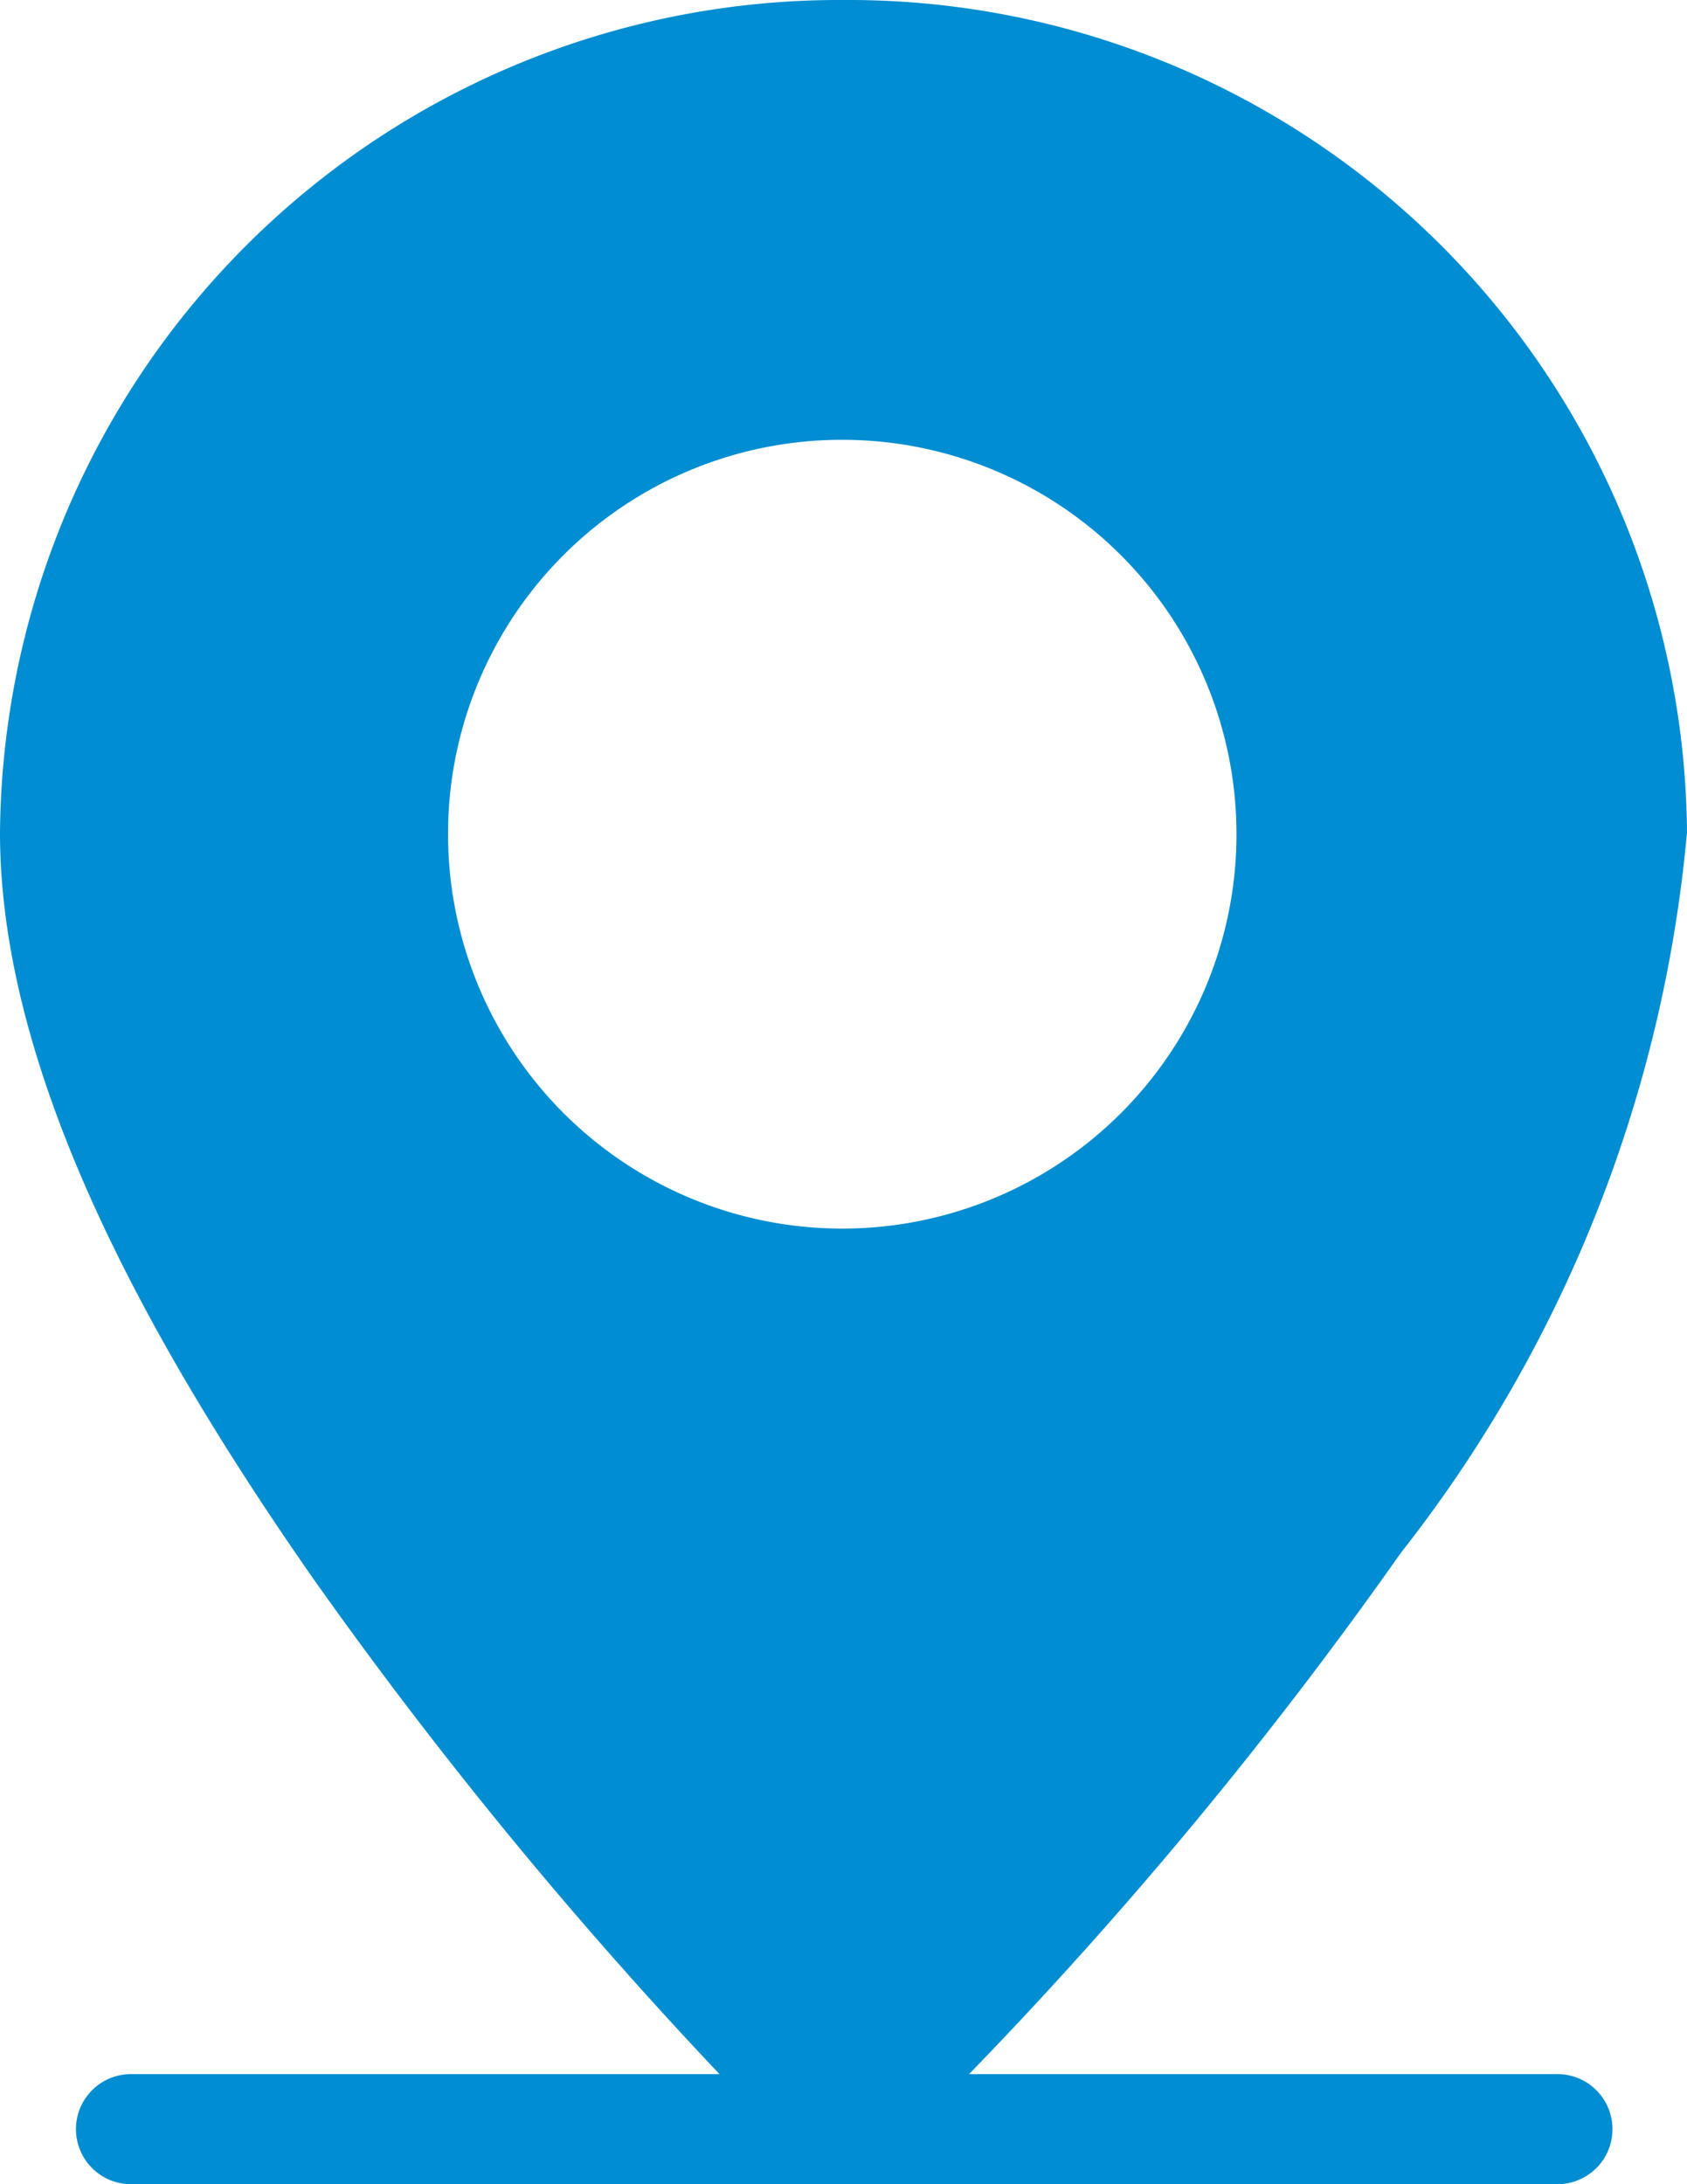 <svg xmlns="http://www.w3.org/2000/svg" width="12.971" height="16.786" viewBox="0 0 12.971 16.786"><defs><style>.a{fill:#008dd2;fill-rule:evenodd;}</style></defs><g transform="translate(-16 -6)"><g transform="translate(16 6)"><path class="a" d="M22.491,958.362a6.453,6.453,0,0,0-6.491,6.4c0,1.827,1.109,3.872,2.414,5.74a34.761,34.761,0,0,0,3.118,3.8H17.007a.423.423,0,1,0,0,.846H27.975a.423.423,0,1,0,0-.846H23.451a33.243,33.243,0,0,0,3.32-4.006,10.473,10.473,0,0,0,2.2-5.538A6.447,6.447,0,0,0,22.491,958.362Zm0,3.38a3.031,3.031,0,1,1-3.046,3.028A3.028,3.028,0,0,1,22.491,961.742Z" transform="translate(-16 -958.362)"/></g></g></svg>